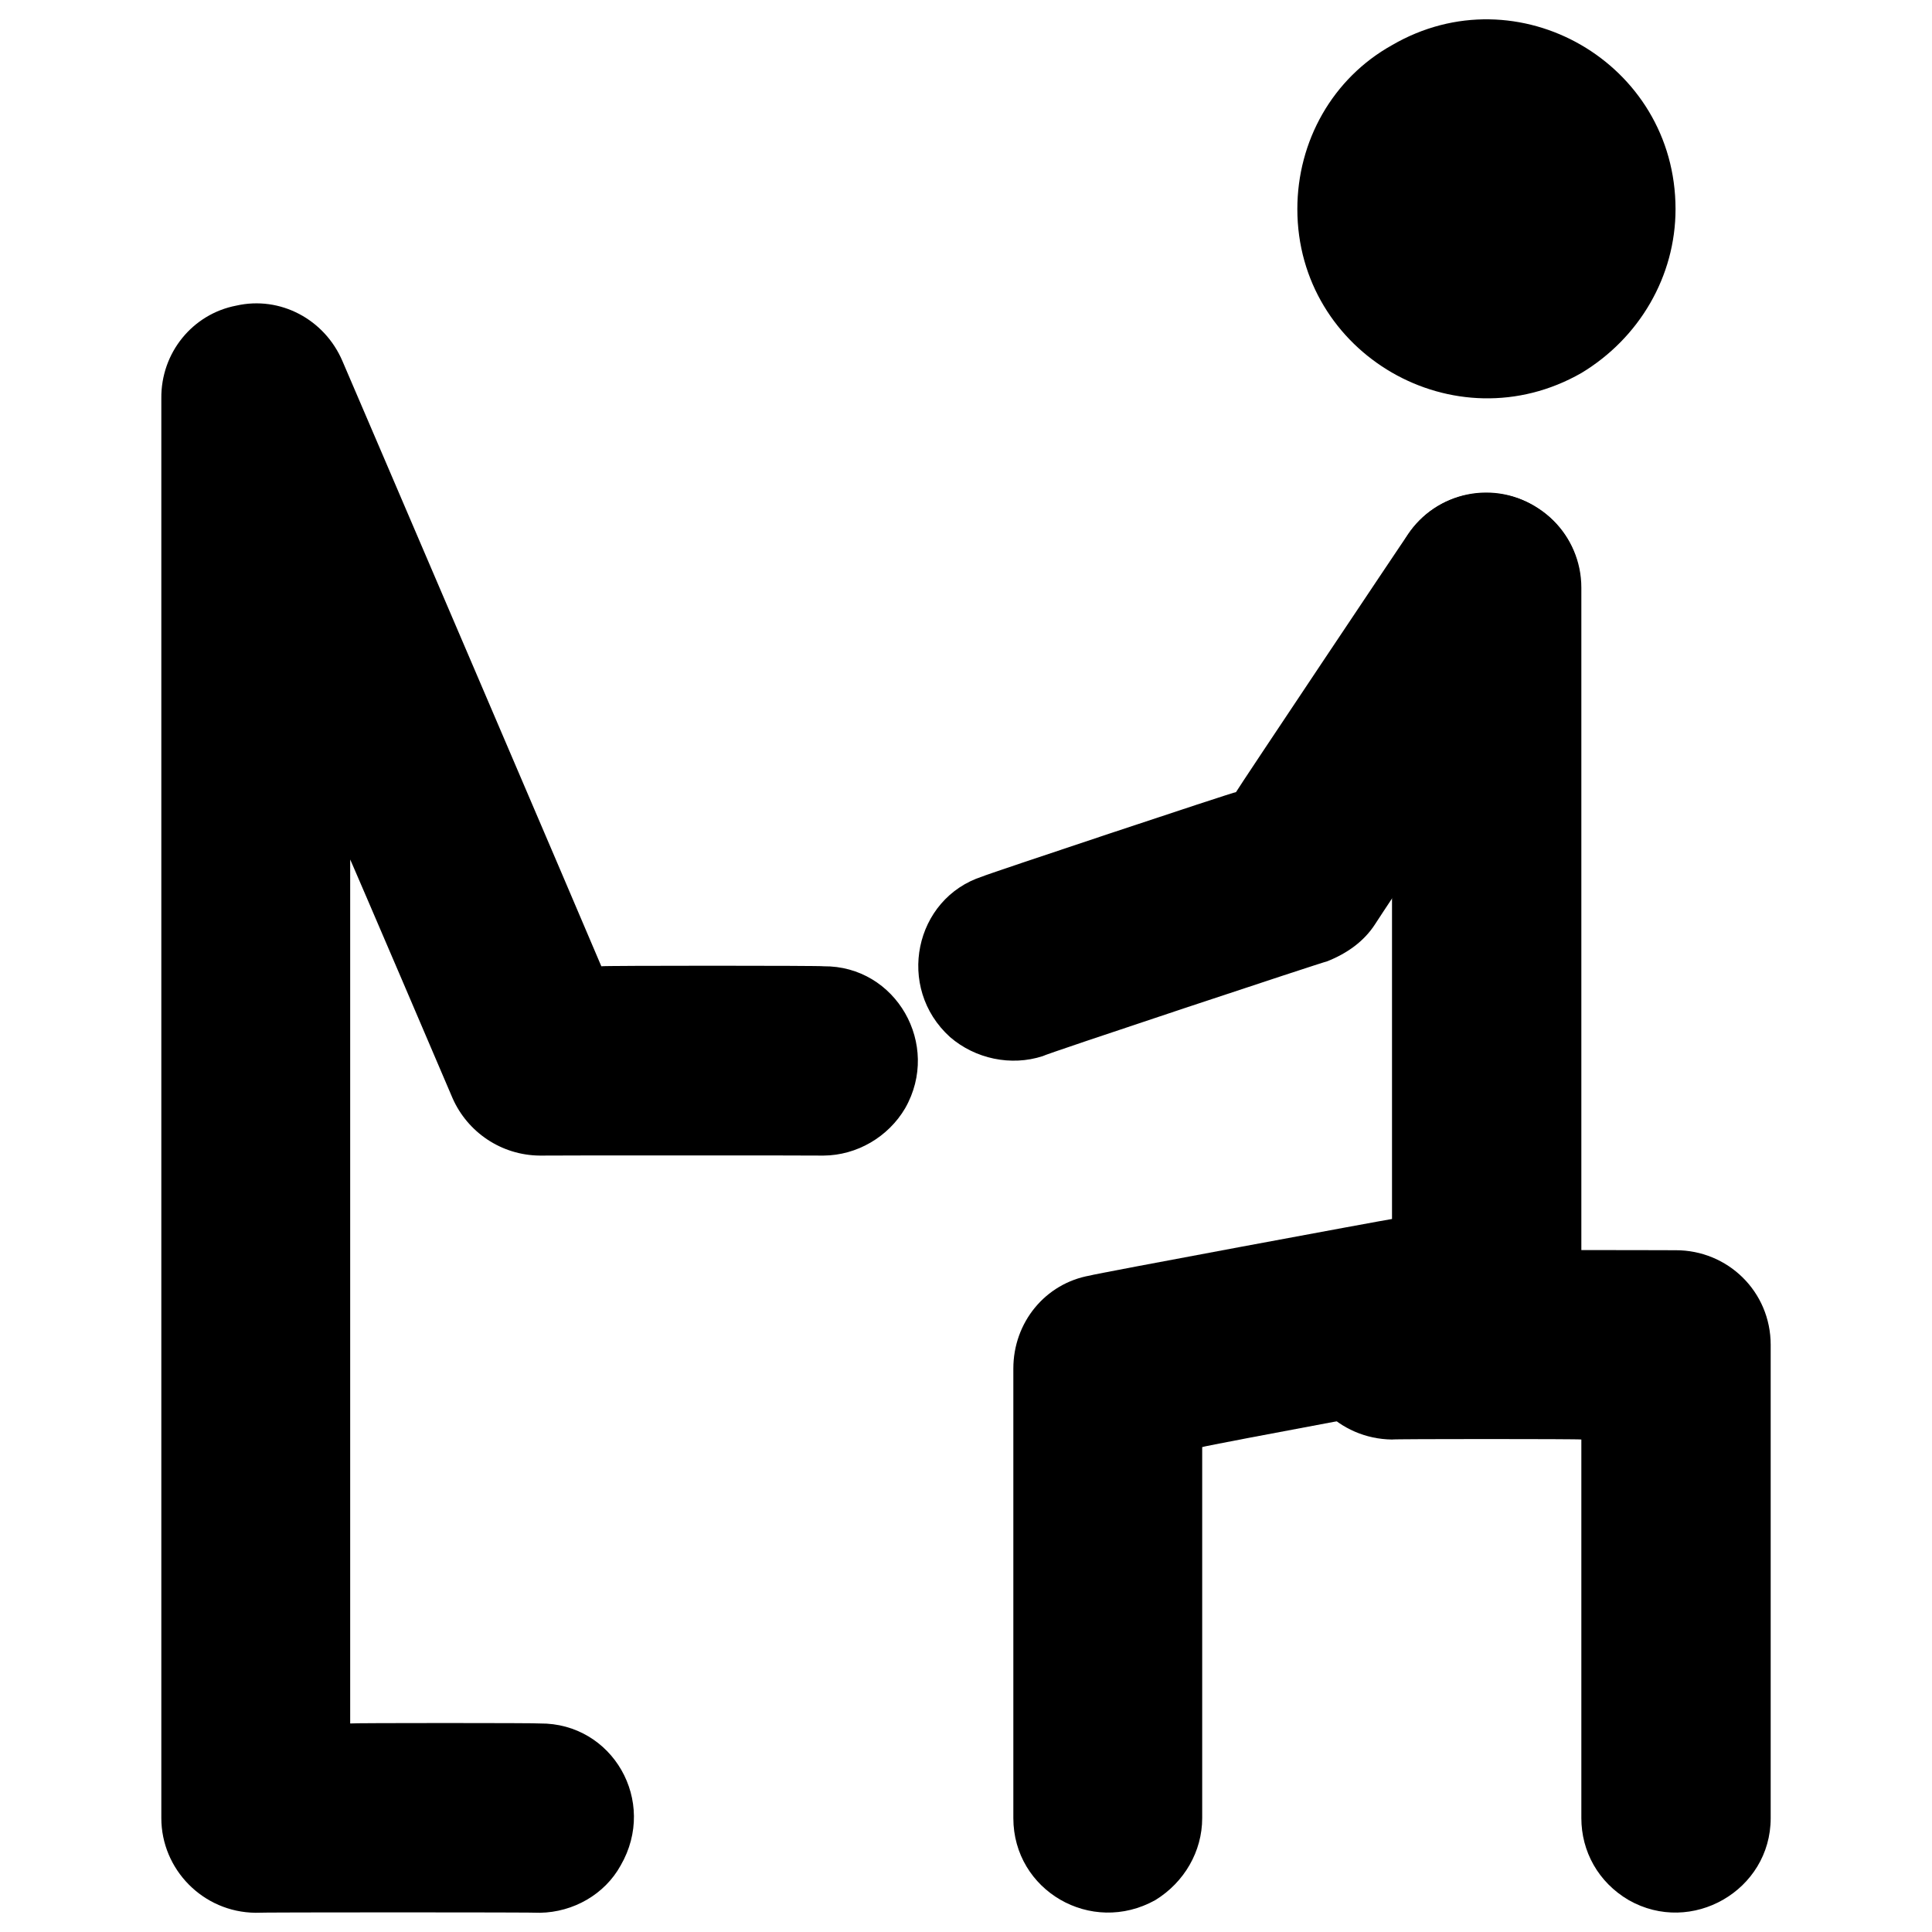 <svg xmlns="http://www.w3.org/2000/svg" version="1.1" xmlns:xlink="http://www.w3.org/1999/xlink" width="100%" height="100%" id="svgWorkerArea" viewBox="0 0 400 400" xmlns:artdraw="https://artdraw.muisca.co" style="background: white;"><defs id="defsdoc"><pattern id="patternBool" x="0" y="0" width="10" height="10" patternUnits="userSpaceOnUse" patternTransform="rotate(35)"><circle cx="5" cy="5" r="4" style="stroke: none;fill: #ff000070;"></circle></pattern></defs><g id="fileImp-813727576" class="cosito"><path id="pathImp-331375902" clip-rule="evenodd" fill="#000" fill-rule="evenodd" class="grouped" d="M307.701 102.079C296.901 102.005 288.201 110.705 288.201 121.674 288.201 121.505 288.201 252.305 288.201 252.38 288.201 252.305 225.701 263.905 225.701 264.079 216.401 265.705 209.801 273.805 209.801 283.342 209.801 283.205 209.801 376.305 209.801 376.423 209.801 391.405 225.901 400.805 239.201 393.393 245.201 389.705 248.901 383.305 248.901 376.423 248.901 376.305 248.901 299.405 248.901 299.606 248.901 299.405 311.201 287.805 311.201 287.907 320.601 286.005 327.401 277.905 327.401 268.644 327.401 268.405 327.401 121.505 327.401 121.674 327.401 110.705 318.401 102.005 307.701 102.079 307.701 102.005 307.701 102.005 307.701 102.079M346.901 43.291C346.901 13.005 314.201-5.795 288.201 9.349 275.901 16.205 268.601 29.205 268.601 43.291 268.601 73.305 301.201 92.205 327.401 77.232 339.401 70.005 346.901 57.205 346.901 43.291 346.901 43.205 346.901 43.205 346.901 43.291"></path><path id="pathImp-498477394" clip-rule="evenodd" fill="#000" fill-rule="evenodd" class="grouped" d="M318.601 105.371C309.601 99.205 297.401 101.705 291.401 110.799 291.401 110.705 255.901 163.805 255.901 164.002 255.901 163.805 203.401 181.305 203.401 181.462 189.301 186.005 185.401 204.505 196.701 214.72 201.901 219.205 209.301 220.805 215.901 218.655 215.901 218.405 274.701 198.905 274.701 199.059 278.901 197.405 282.401 194.905 284.701 191.338 284.701 191.205 323.901 132.305 323.901 132.55 329.901 123.305 327.601 111.305 318.601 105.371 318.601 105.305 318.601 105.305 318.601 105.371M48.901 63.279C58.001 61.205 67.201 66.105 70.901 74.762 70.901 74.705 124.501 199.905 124.501 200.059 124.501 199.905 170.501 199.905 170.501 200.059 185.501 199.905 194.901 216.305 187.401 229.452 183.901 235.405 177.401 239.205 170.501 239.251 170.501 239.205 111.801 239.205 111.801 239.251 103.801 239.205 96.801 234.405 93.701 227.375 93.701 227.305 72.501 177.805 72.501 177.954 72.501 177.805 72.501 356.705 72.501 356.827 72.501 356.705 111.801 356.705 111.801 356.827 126.801 356.705 136.201 372.905 128.501 386.221 125.201 392.205 118.701 395.905 111.801 396.019 111.801 395.905 52.901 395.905 52.901 396.019 42.001 395.905 33.401 387.005 33.401 376.423 33.401 376.305 33.401 82.305 33.401 82.483 33.301 73.005 39.901 65.005 48.901 63.279 48.901 63.205 48.901 63.205 48.901 63.279M268.601 278.442C268.601 267.405 277.201 258.805 288.201 258.847 288.201 258.805 346.901 258.805 346.901 258.847 357.701 258.805 366.601 267.405 366.601 278.442 366.601 278.305 366.601 376.305 366.601 376.423 366.601 391.405 350.201 400.805 337.201 393.393 330.901 389.705 327.401 383.305 327.401 376.423 327.401 376.305 327.401 297.905 327.401 298.038 327.401 297.905 288.201 297.905 288.201 298.038 277.201 297.905 268.601 289.005 268.601 278.442 268.601 278.305 268.601 278.305 268.601 278.442"></path></g></svg>
